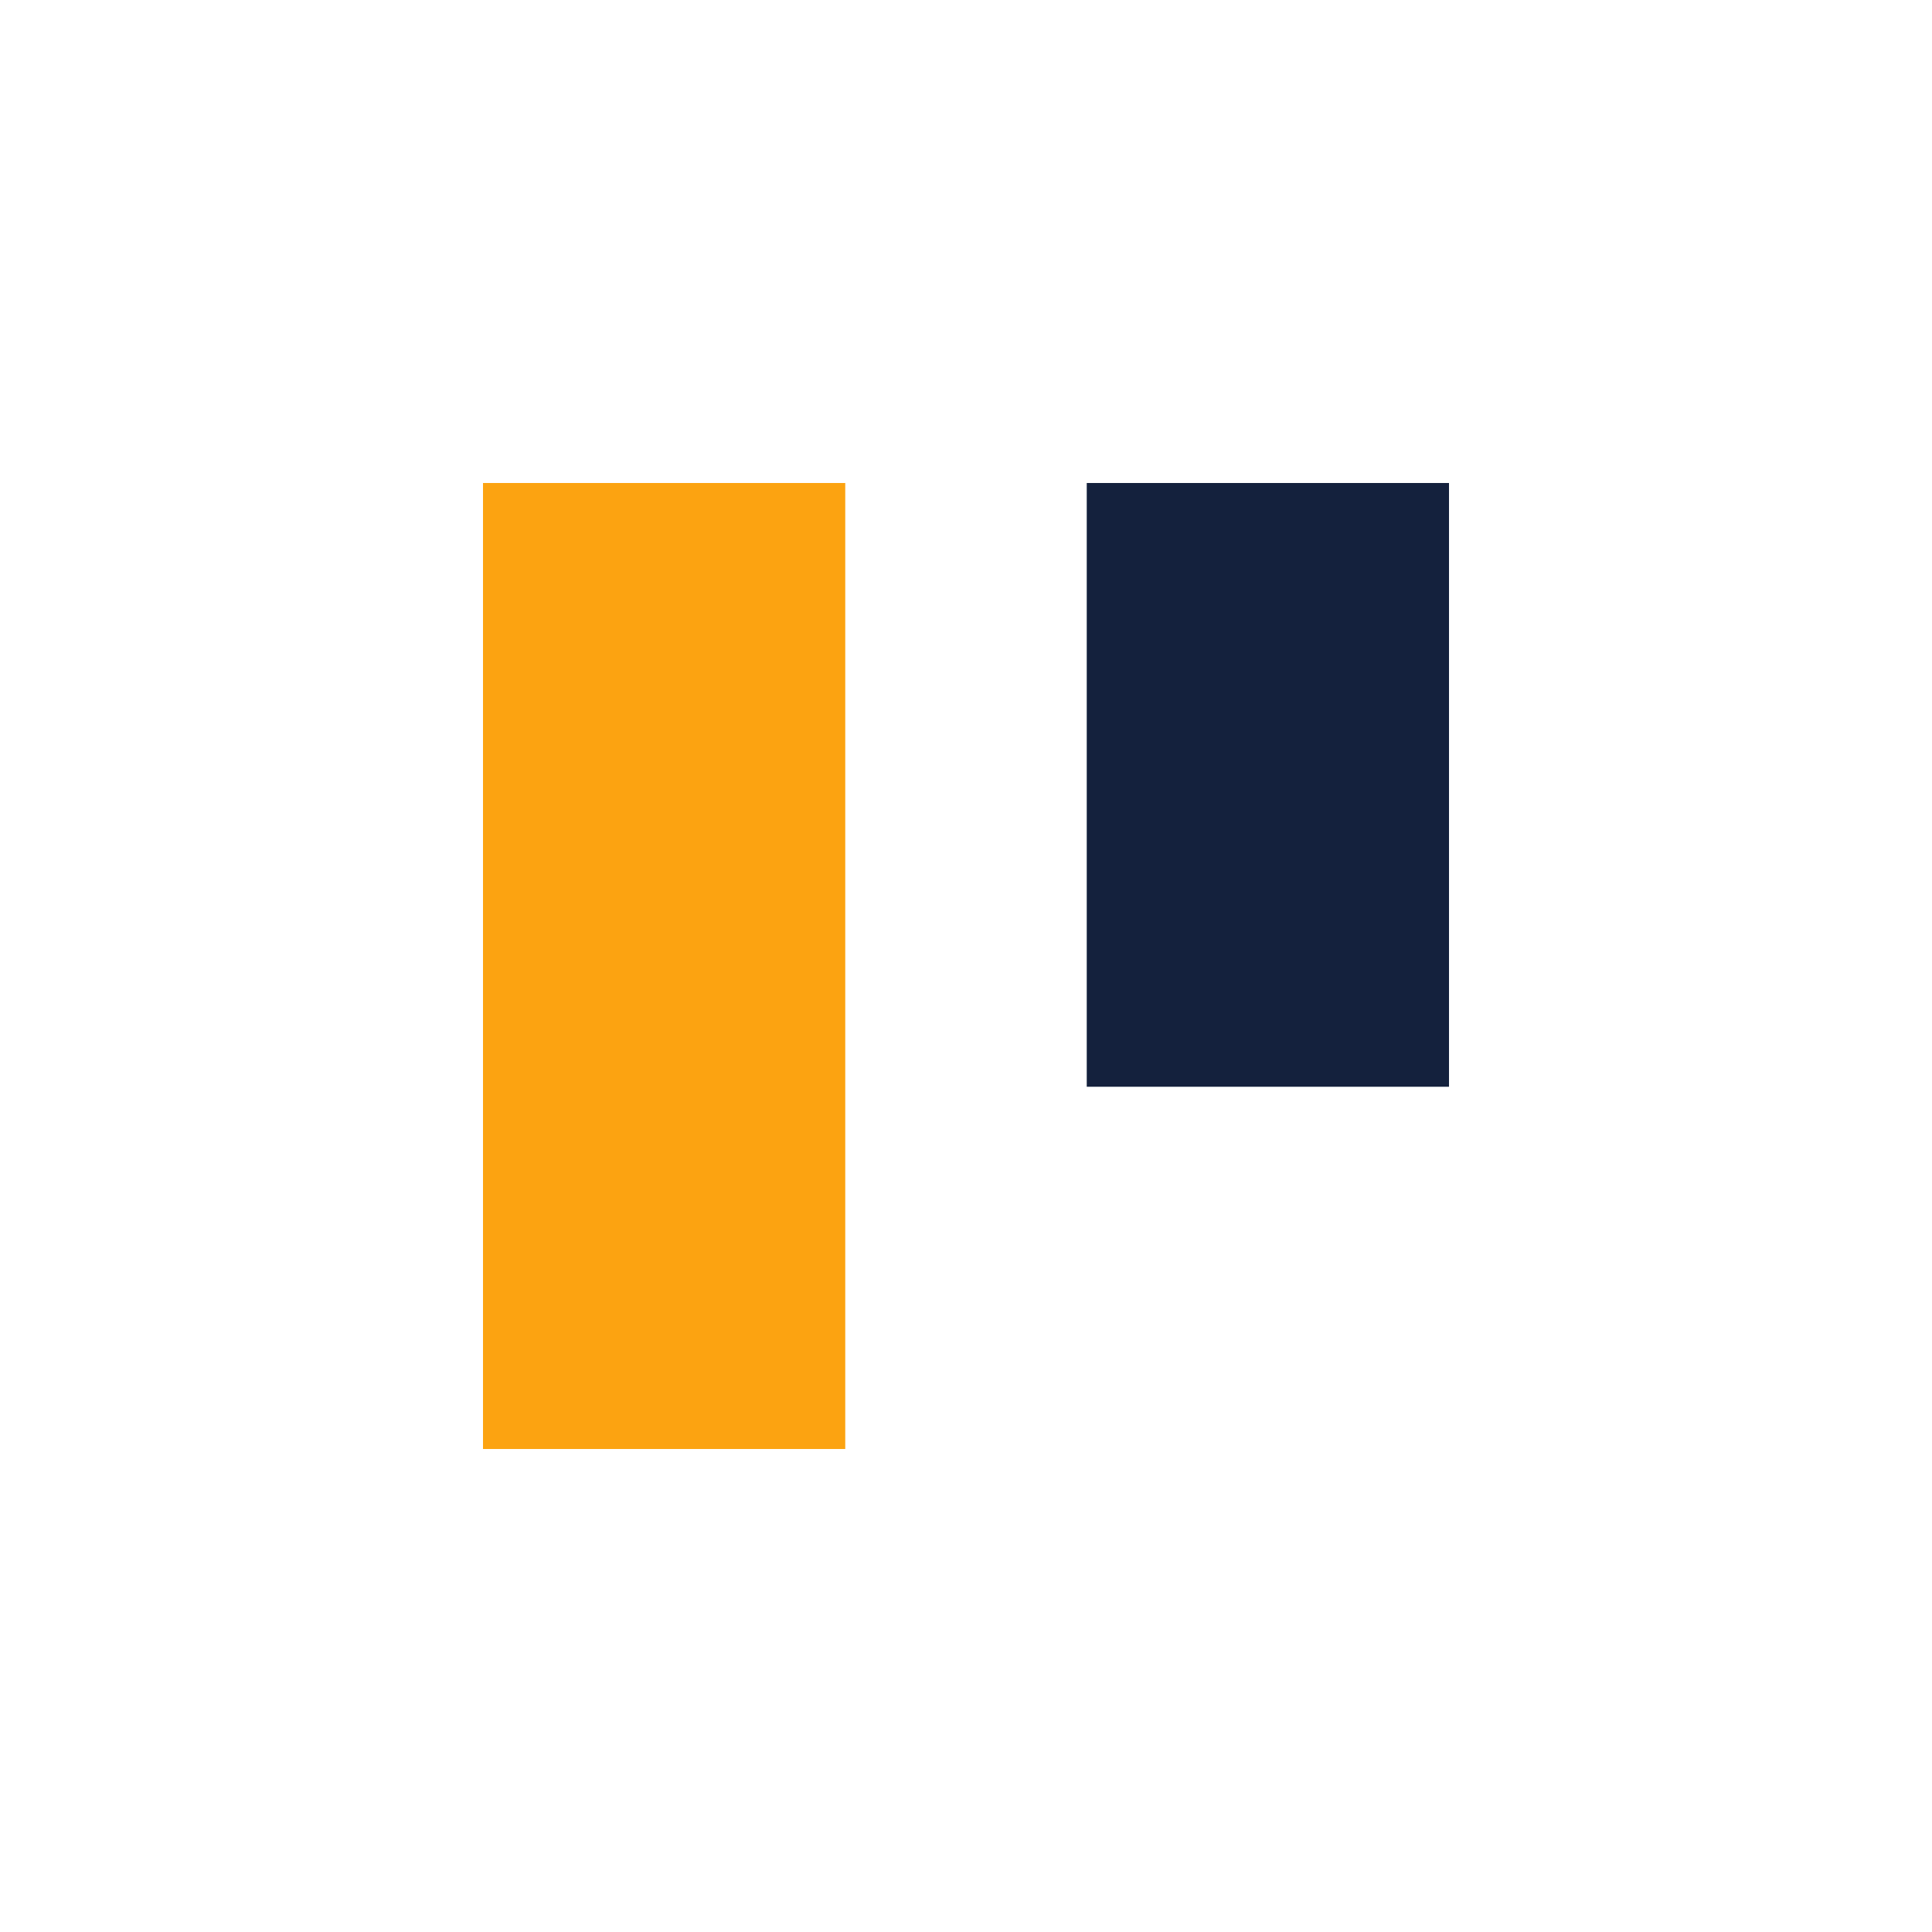 <?xml version="1.0" encoding="UTF-8"?>
<svg xmlns="http://www.w3.org/2000/svg" width="32" height="32" viewBox="0 0 32 32"><rect x="8" y="8" width="6" height="16" fill="#FCA311"/><rect x="18" y="8" width="6" height="10" fill="#14213D"/></svg>